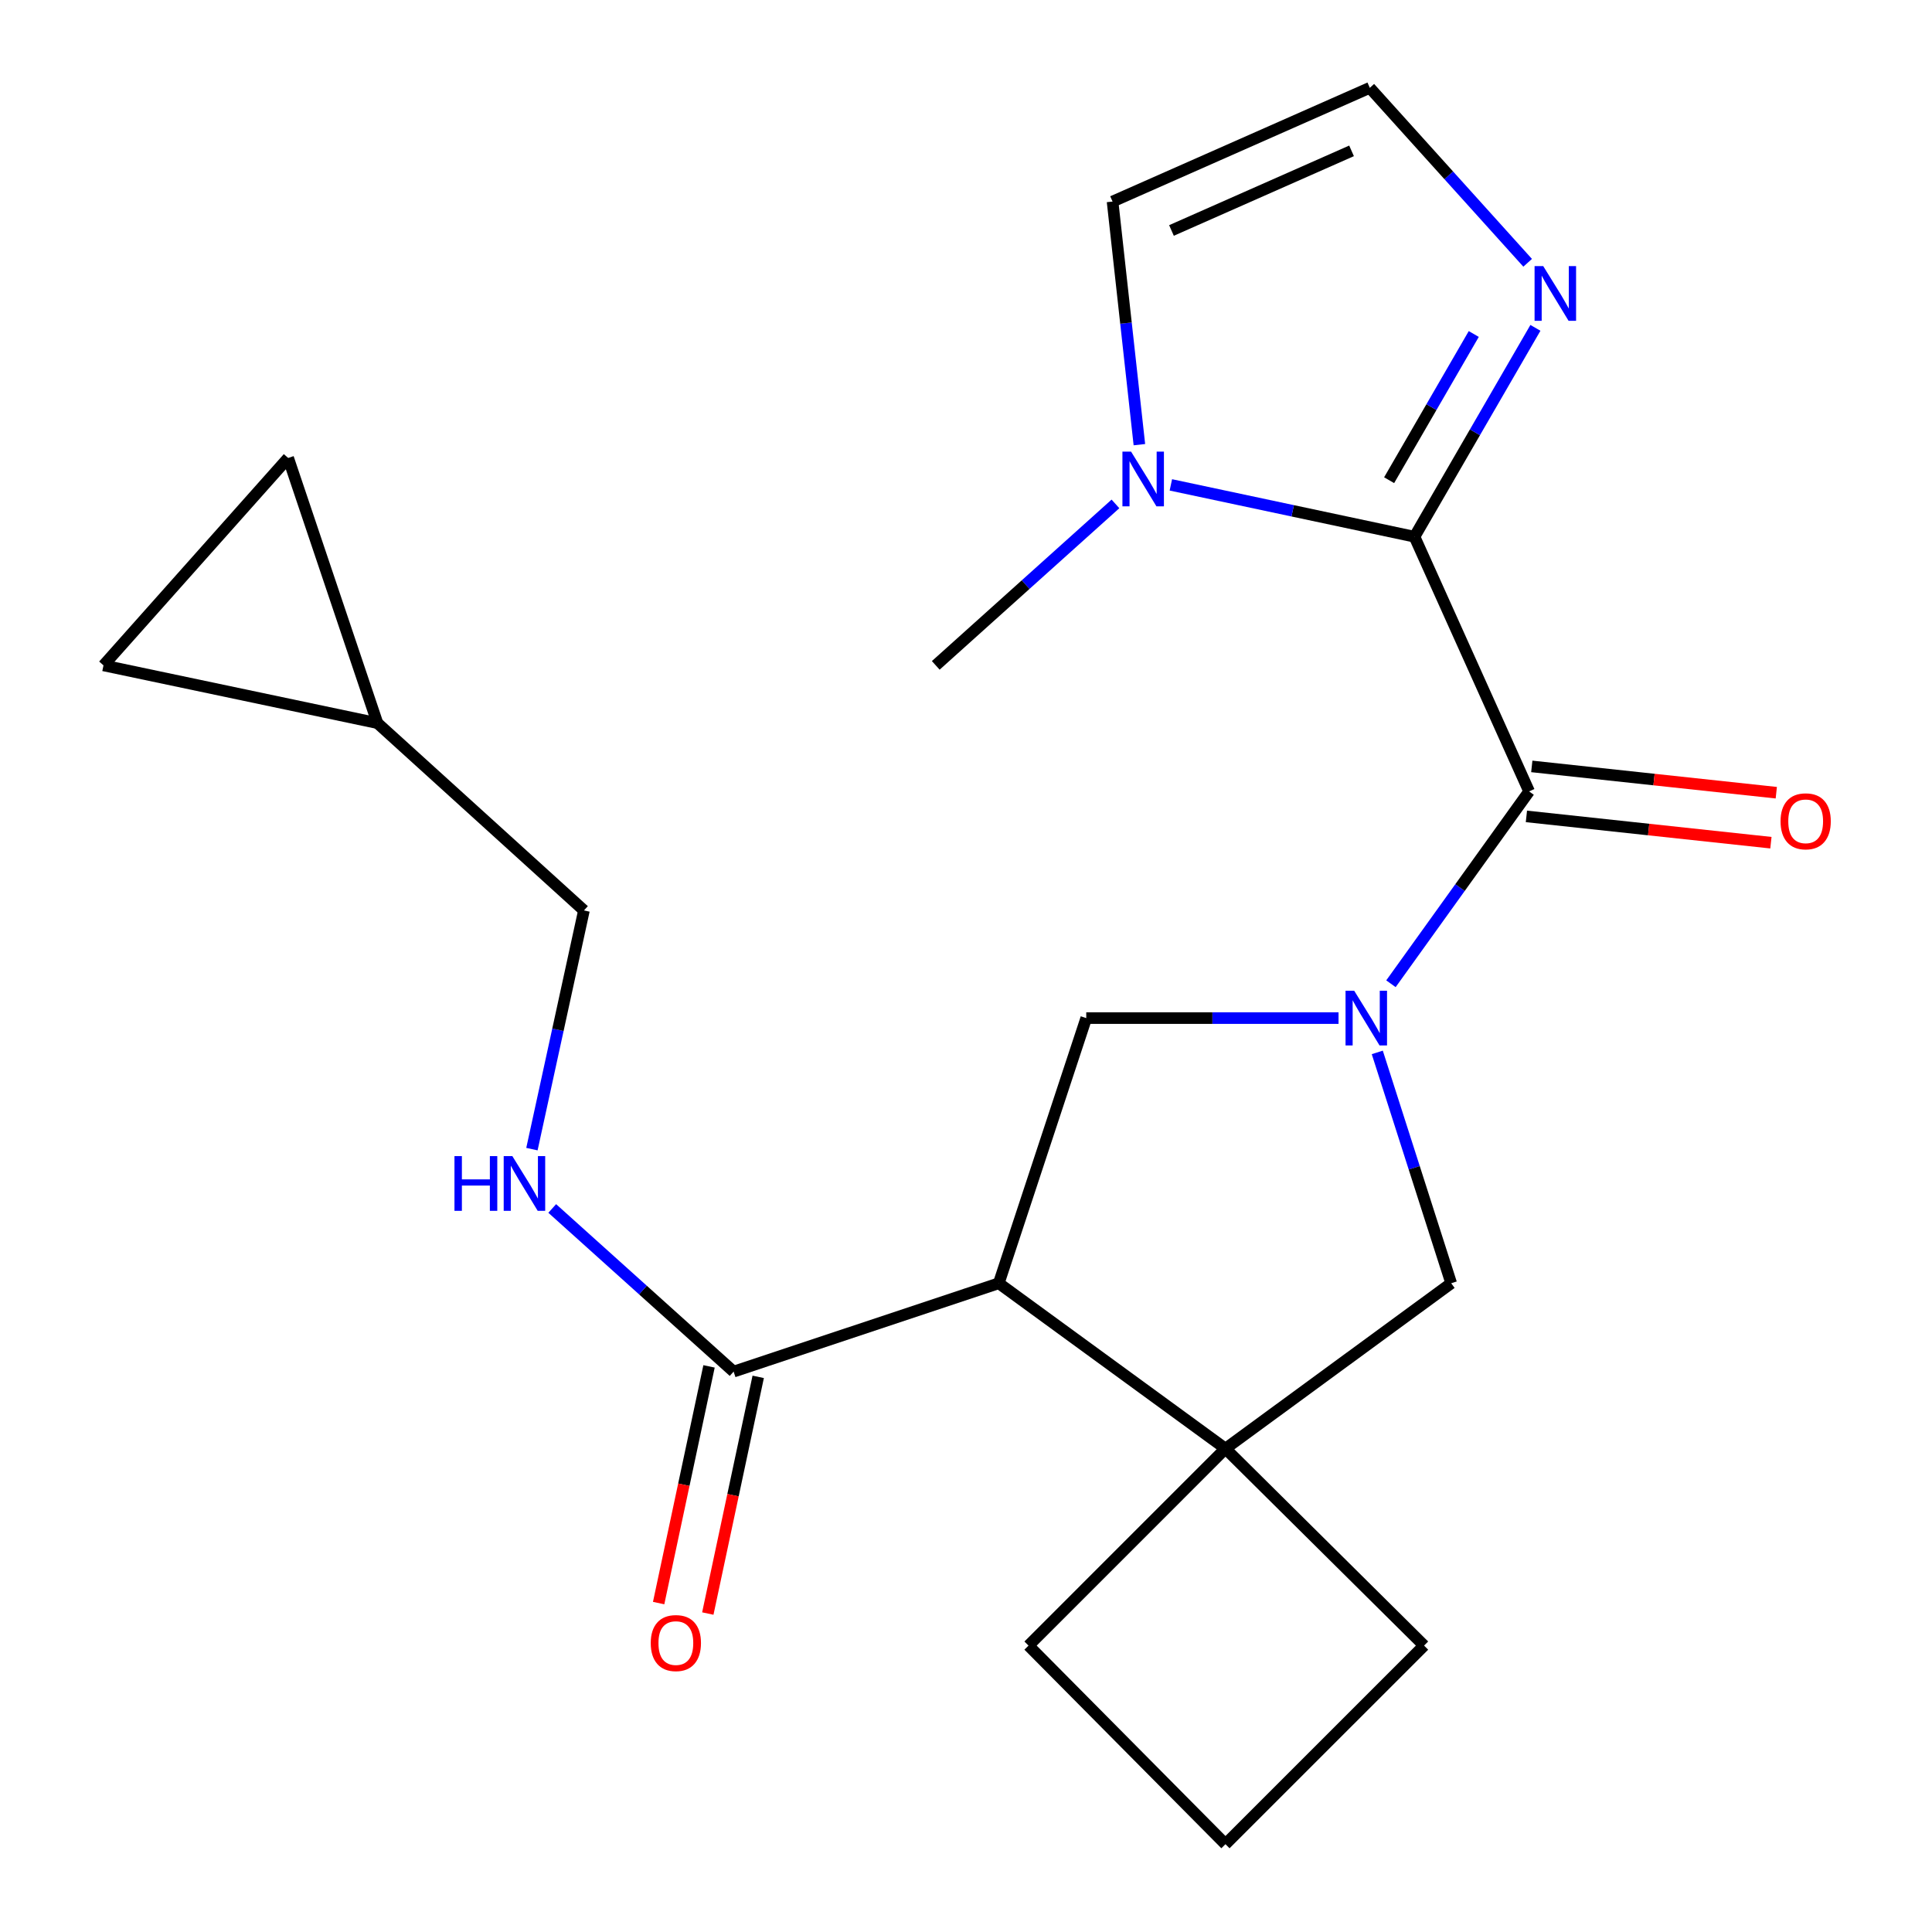 <?xml version='1.0' encoding='iso-8859-1'?>
<svg version='1.1' baseProfile='full'
              xmlns='http://www.w3.org/2000/svg'
                      xmlns:rdkit='http://www.rdkit.org/xml'
                      xmlns:xlink='http://www.w3.org/1999/xlink'
                  xml:space='preserve'
width='1000px' height='1000px' viewBox='0 0 1000 1000'>
<!-- END OF HEADER -->
<rect style='opacity:1.0;fill:#FFFFFF;stroke:none' width='1000' height='1000' x='0' y='0'> </rect>
<path class='bond-1' d='M 719.952,509.191 L 755.705,459.41' style='fill:none;fill-rule:evenodd;stroke:#0000FF;stroke-width:6px;stroke-linecap:butt;stroke-linejoin:miter;stroke-opacity:1' />
<path class='bond-1' d='M 755.705,459.41 L 791.459,409.629' style='fill:none;fill-rule:evenodd;stroke:#000000;stroke-width:6px;stroke-linecap:butt;stroke-linejoin:miter;stroke-opacity:1' />
<path class='bond-3' d='M 692.825,526.962 L 627.533,526.962' style='fill:none;fill-rule:evenodd;stroke:#0000FF;stroke-width:6px;stroke-linecap:butt;stroke-linejoin:miter;stroke-opacity:1' />
<path class='bond-3' d='M 627.533,526.962 L 562.242,526.962' style='fill:none;fill-rule:evenodd;stroke:#000000;stroke-width:6px;stroke-linecap:butt;stroke-linejoin:miter;stroke-opacity:1' />
<path class='bond-8' d='M 712.877,544.725 L 732.007,604.464' style='fill:none;fill-rule:evenodd;stroke:#0000FF;stroke-width:6px;stroke-linecap:butt;stroke-linejoin:miter;stroke-opacity:1' />
<path class='bond-8' d='M 732.007,604.464 L 751.138,664.204' style='fill:none;fill-rule:evenodd;stroke:#000000;stroke-width:6px;stroke-linecap:butt;stroke-linejoin:miter;stroke-opacity:1' />
<path class='bond-0' d='M 732.141,277.809 L 791.459,409.629' style='fill:none;fill-rule:evenodd;stroke:#000000;stroke-width:6px;stroke-linecap:butt;stroke-linejoin:miter;stroke-opacity:1' />
<path class='bond-5' d='M 732.141,277.809 L 669.088,264.392' style='fill:none;fill-rule:evenodd;stroke:#000000;stroke-width:6px;stroke-linecap:butt;stroke-linejoin:miter;stroke-opacity:1' />
<path class='bond-5' d='M 669.088,264.392 L 606.035,250.975' style='fill:none;fill-rule:evenodd;stroke:#0000FF;stroke-width:6px;stroke-linecap:butt;stroke-linejoin:miter;stroke-opacity:1' />
<path class='bond-6' d='M 732.141,277.809 L 763.436,223.754' style='fill:none;fill-rule:evenodd;stroke:#000000;stroke-width:6px;stroke-linecap:butt;stroke-linejoin:miter;stroke-opacity:1' />
<path class='bond-6' d='M 763.436,223.754 L 794.731,169.699' style='fill:none;fill-rule:evenodd;stroke:#0000FF;stroke-width:6px;stroke-linecap:butt;stroke-linejoin:miter;stroke-opacity:1' />
<path class='bond-6' d='M 719.009,248.554 L 740.915,210.716' style='fill:none;fill-rule:evenodd;stroke:#000000;stroke-width:6px;stroke-linecap:butt;stroke-linejoin:miter;stroke-opacity:1' />
<path class='bond-6' d='M 740.915,210.716 L 762.821,172.877' style='fill:none;fill-rule:evenodd;stroke:#0000FF;stroke-width:6px;stroke-linecap:butt;stroke-linejoin:miter;stroke-opacity:1' />
<path class='bond-15' d='M 790.067,422.565 L 853.345,429.371' style='fill:none;fill-rule:evenodd;stroke:#000000;stroke-width:6px;stroke-linecap:butt;stroke-linejoin:miter;stroke-opacity:1' />
<path class='bond-15' d='M 853.345,429.371 L 916.622,436.177' style='fill:none;fill-rule:evenodd;stroke:#FF0000;stroke-width:6px;stroke-linecap:butt;stroke-linejoin:miter;stroke-opacity:1' />
<path class='bond-15' d='M 792.85,396.692 L 856.128,403.498' style='fill:none;fill-rule:evenodd;stroke:#000000;stroke-width:6px;stroke-linecap:butt;stroke-linejoin:miter;stroke-opacity:1' />
<path class='bond-15' d='M 856.128,403.498 L 919.405,410.303' style='fill:none;fill-rule:evenodd;stroke:#FF0000;stroke-width:6px;stroke-linecap:butt;stroke-linejoin:miter;stroke-opacity:1' />
<path class='bond-2' d='M 516.962,664.204 L 562.242,526.962' style='fill:none;fill-rule:evenodd;stroke:#000000;stroke-width:6px;stroke-linecap:butt;stroke-linejoin:miter;stroke-opacity:1' />
<path class='bond-7' d='M 516.962,664.204 L 379.721,709.946' style='fill:none;fill-rule:evenodd;stroke:#000000;stroke-width:6px;stroke-linecap:butt;stroke-linejoin:miter;stroke-opacity:1' />
<path class='bond-22' d='M 516.962,664.204 L 634.296,749.804' style='fill:none;fill-rule:evenodd;stroke:#000000;stroke-width:6px;stroke-linecap:butt;stroke-linejoin:miter;stroke-opacity:1' />
<path class='bond-4' d='M 634.296,749.804 L 751.138,664.204' style='fill:none;fill-rule:evenodd;stroke:#000000;stroke-width:6px;stroke-linecap:butt;stroke-linejoin:miter;stroke-opacity:1' />
<path class='bond-18' d='M 634.296,749.804 L 737.1,851.756' style='fill:none;fill-rule:evenodd;stroke:#000000;stroke-width:6px;stroke-linecap:butt;stroke-linejoin:miter;stroke-opacity:1' />
<path class='bond-19' d='M 634.296,749.804 L 532.359,851.756' style='fill:none;fill-rule:evenodd;stroke:#000000;stroke-width:6px;stroke-linecap:butt;stroke-linejoin:miter;stroke-opacity:1' />
<path class='bond-12' d='M 589.744,230.154 L 582.802,167.239' style='fill:none;fill-rule:evenodd;stroke:#0000FF;stroke-width:6px;stroke-linecap:butt;stroke-linejoin:miter;stroke-opacity:1' />
<path class='bond-12' d='M 582.802,167.239 L 575.86,104.324' style='fill:none;fill-rule:evenodd;stroke:#000000;stroke-width:6px;stroke-linecap:butt;stroke-linejoin:miter;stroke-opacity:1' />
<path class='bond-20' d='M 577.357,260.82 L 530.852,302.609' style='fill:none;fill-rule:evenodd;stroke:#0000FF;stroke-width:6px;stroke-linecap:butt;stroke-linejoin:miter;stroke-opacity:1' />
<path class='bond-20' d='M 530.852,302.609 L 484.347,344.398' style='fill:none;fill-rule:evenodd;stroke:#000000;stroke-width:6px;stroke-linecap:butt;stroke-linejoin:miter;stroke-opacity:1' />
<path class='bond-10' d='M 790.71,136.023 L 749.86,90.739' style='fill:none;fill-rule:evenodd;stroke:#0000FF;stroke-width:6px;stroke-linecap:butt;stroke-linejoin:miter;stroke-opacity:1' />
<path class='bond-10' d='M 749.86,90.739 L 709.01,45.455' style='fill:none;fill-rule:evenodd;stroke:#000000;stroke-width:6px;stroke-linecap:butt;stroke-linejoin:miter;stroke-opacity:1' />
<path class='bond-9' d='M 379.721,709.946 L 332.777,667.722' style='fill:none;fill-rule:evenodd;stroke:#000000;stroke-width:6px;stroke-linecap:butt;stroke-linejoin:miter;stroke-opacity:1' />
<path class='bond-9' d='M 332.777,667.722 L 285.832,625.498' style='fill:none;fill-rule:evenodd;stroke:#0000FF;stroke-width:6px;stroke-linecap:butt;stroke-linejoin:miter;stroke-opacity:1' />
<path class='bond-16' d='M 366.995,707.236 L 353.953,768.493' style='fill:none;fill-rule:evenodd;stroke:#000000;stroke-width:6px;stroke-linecap:butt;stroke-linejoin:miter;stroke-opacity:1' />
<path class='bond-16' d='M 353.953,768.493 L 340.911,829.749' style='fill:none;fill-rule:evenodd;stroke:#FF0000;stroke-width:6px;stroke-linecap:butt;stroke-linejoin:miter;stroke-opacity:1' />
<path class='bond-16' d='M 392.447,712.655 L 379.405,773.912' style='fill:none;fill-rule:evenodd;stroke:#000000;stroke-width:6px;stroke-linecap:butt;stroke-linejoin:miter;stroke-opacity:1' />
<path class='bond-16' d='M 379.405,773.912 L 366.363,835.168' style='fill:none;fill-rule:evenodd;stroke:#FF0000;stroke-width:6px;stroke-linecap:butt;stroke-linejoin:miter;stroke-opacity:1' />
<path class='bond-17' d='M 275.325,594.787 L 288.785,533.016' style='fill:none;fill-rule:evenodd;stroke:#0000FF;stroke-width:6px;stroke-linecap:butt;stroke-linejoin:miter;stroke-opacity:1' />
<path class='bond-17' d='M 288.785,533.016 L 302.245,471.245' style='fill:none;fill-rule:evenodd;stroke:#000000;stroke-width:6px;stroke-linecap:butt;stroke-linejoin:miter;stroke-opacity:1' />
<path class='bond-24' d='M 709.01,45.455 L 575.86,104.324' style='fill:none;fill-rule:evenodd;stroke:#000000;stroke-width:6px;stroke-linecap:butt;stroke-linejoin:miter;stroke-opacity:1' />
<path class='bond-24' d='M 699.56,78.085 L 606.355,119.294' style='fill:none;fill-rule:evenodd;stroke:#000000;stroke-width:6px;stroke-linecap:butt;stroke-linejoin:miter;stroke-opacity:1' />
<path class='bond-11' d='M 195.364,374.281 L 302.245,471.245' style='fill:none;fill-rule:evenodd;stroke:#000000;stroke-width:6px;stroke-linecap:butt;stroke-linejoin:miter;stroke-opacity:1' />
<path class='bond-13' d='M 195.364,374.281 L 149.145,237.04' style='fill:none;fill-rule:evenodd;stroke:#000000;stroke-width:6px;stroke-linecap:butt;stroke-linejoin:miter;stroke-opacity:1' />
<path class='bond-14' d='M 195.364,374.281 L 53.569,344.398' style='fill:none;fill-rule:evenodd;stroke:#000000;stroke-width:6px;stroke-linecap:butt;stroke-linejoin:miter;stroke-opacity:1' />
<path class='bond-25' d='M 149.145,237.04 L 53.569,344.398' style='fill:none;fill-rule:evenodd;stroke:#000000;stroke-width:6px;stroke-linecap:butt;stroke-linejoin:miter;stroke-opacity:1' />
<path class='bond-23' d='M 737.1,851.756 L 634.296,954.545' style='fill:none;fill-rule:evenodd;stroke:#000000;stroke-width:6px;stroke-linecap:butt;stroke-linejoin:miter;stroke-opacity:1' />
<path class='bond-21' d='M 532.359,851.756 L 634.296,954.545' style='fill:none;fill-rule:evenodd;stroke:#000000;stroke-width:6px;stroke-linecap:butt;stroke-linejoin:miter;stroke-opacity:1' />
<path  class='atom-0' d='M 700.928 512.802
L 710.208 527.802
Q 711.128 529.282, 712.608 531.962
Q 714.088 534.642, 714.168 534.802
L 714.168 512.802
L 717.928 512.802
L 717.928 541.122
L 714.048 541.122
L 704.088 524.722
Q 702.928 522.802, 701.688 520.602
Q 700.488 518.402, 700.128 517.722
L 700.128 541.122
L 696.448 541.122
L 696.448 512.802
L 700.928 512.802
' fill='#0000FF'/>
<path  class='atom-6' d='M 585.445 233.766
L 594.725 248.766
Q 595.645 250.246, 597.125 252.926
Q 598.605 255.606, 598.685 255.766
L 598.685 233.766
L 602.445 233.766
L 602.445 262.086
L 598.565 262.086
L 588.605 245.686
Q 587.445 243.766, 586.205 241.566
Q 585.005 239.366, 584.645 238.686
L 584.645 262.086
L 580.965 262.086
L 580.965 233.766
L 585.445 233.766
' fill='#0000FF'/>
<path  class='atom-7' d='M 798.774 137.742
L 808.054 152.742
Q 808.974 154.222, 810.454 156.902
Q 811.934 159.582, 812.014 159.742
L 812.014 137.742
L 815.774 137.742
L 815.774 166.062
L 811.894 166.062
L 801.934 149.662
Q 800.774 147.742, 799.534 145.542
Q 798.334 143.342, 797.974 142.662
L 797.974 166.062
L 794.294 166.062
L 794.294 137.742
L 798.774 137.742
' fill='#0000FF'/>
<path  class='atom-10' d='M 235.232 598.403
L 239.072 598.403
L 239.072 610.443
L 253.552 610.443
L 253.552 598.403
L 257.392 598.403
L 257.392 626.723
L 253.552 626.723
L 253.552 613.643
L 239.072 613.643
L 239.072 626.723
L 235.232 626.723
L 235.232 598.403
' fill='#0000FF'/>
<path  class='atom-10' d='M 265.192 598.403
L 274.472 613.403
Q 275.392 614.883, 276.872 617.563
Q 278.352 620.243, 278.432 620.403
L 278.432 598.403
L 282.192 598.403
L 282.192 626.723
L 278.312 626.723
L 268.352 610.323
Q 267.192 608.403, 265.952 606.203
Q 264.752 604.003, 264.392 603.323
L 264.392 626.723
L 260.712 626.723
L 260.712 598.403
L 265.192 598.403
' fill='#0000FF'/>
<path  class='atom-16' d='M 921.613 425.106
Q 921.613 418.306, 924.973 414.506
Q 928.333 410.706, 934.613 410.706
Q 940.893 410.706, 944.253 414.506
Q 947.613 418.306, 947.613 425.106
Q 947.613 431.986, 944.213 435.906
Q 940.813 439.786, 934.613 439.786
Q 928.373 439.786, 924.973 435.906
Q 921.613 432.026, 921.613 425.106
M 934.613 436.586
Q 938.933 436.586, 941.253 433.706
Q 943.613 430.786, 943.613 425.106
Q 943.613 419.546, 941.253 416.746
Q 938.933 413.906, 934.613 413.906
Q 930.293 413.906, 927.933 416.706
Q 925.613 419.506, 925.613 425.106
Q 925.613 430.826, 927.933 433.706
Q 930.293 436.586, 934.613 436.586
' fill='#FF0000'/>
<path  class='atom-17' d='M 336.824 850.448
Q 336.824 843.648, 340.184 839.848
Q 343.544 836.048, 349.824 836.048
Q 356.104 836.048, 359.464 839.848
Q 362.824 843.648, 362.824 850.448
Q 362.824 857.328, 359.424 861.248
Q 356.024 865.128, 349.824 865.128
Q 343.584 865.128, 340.184 861.248
Q 336.824 857.368, 336.824 850.448
M 349.824 861.928
Q 354.144 861.928, 356.464 859.048
Q 358.824 856.128, 358.824 850.448
Q 358.824 844.888, 356.464 842.088
Q 354.144 839.248, 349.824 839.248
Q 345.504 839.248, 343.144 842.048
Q 340.824 844.848, 340.824 850.448
Q 340.824 856.168, 343.144 859.048
Q 345.504 861.928, 349.824 861.928
' fill='#FF0000'/>
</svg>
